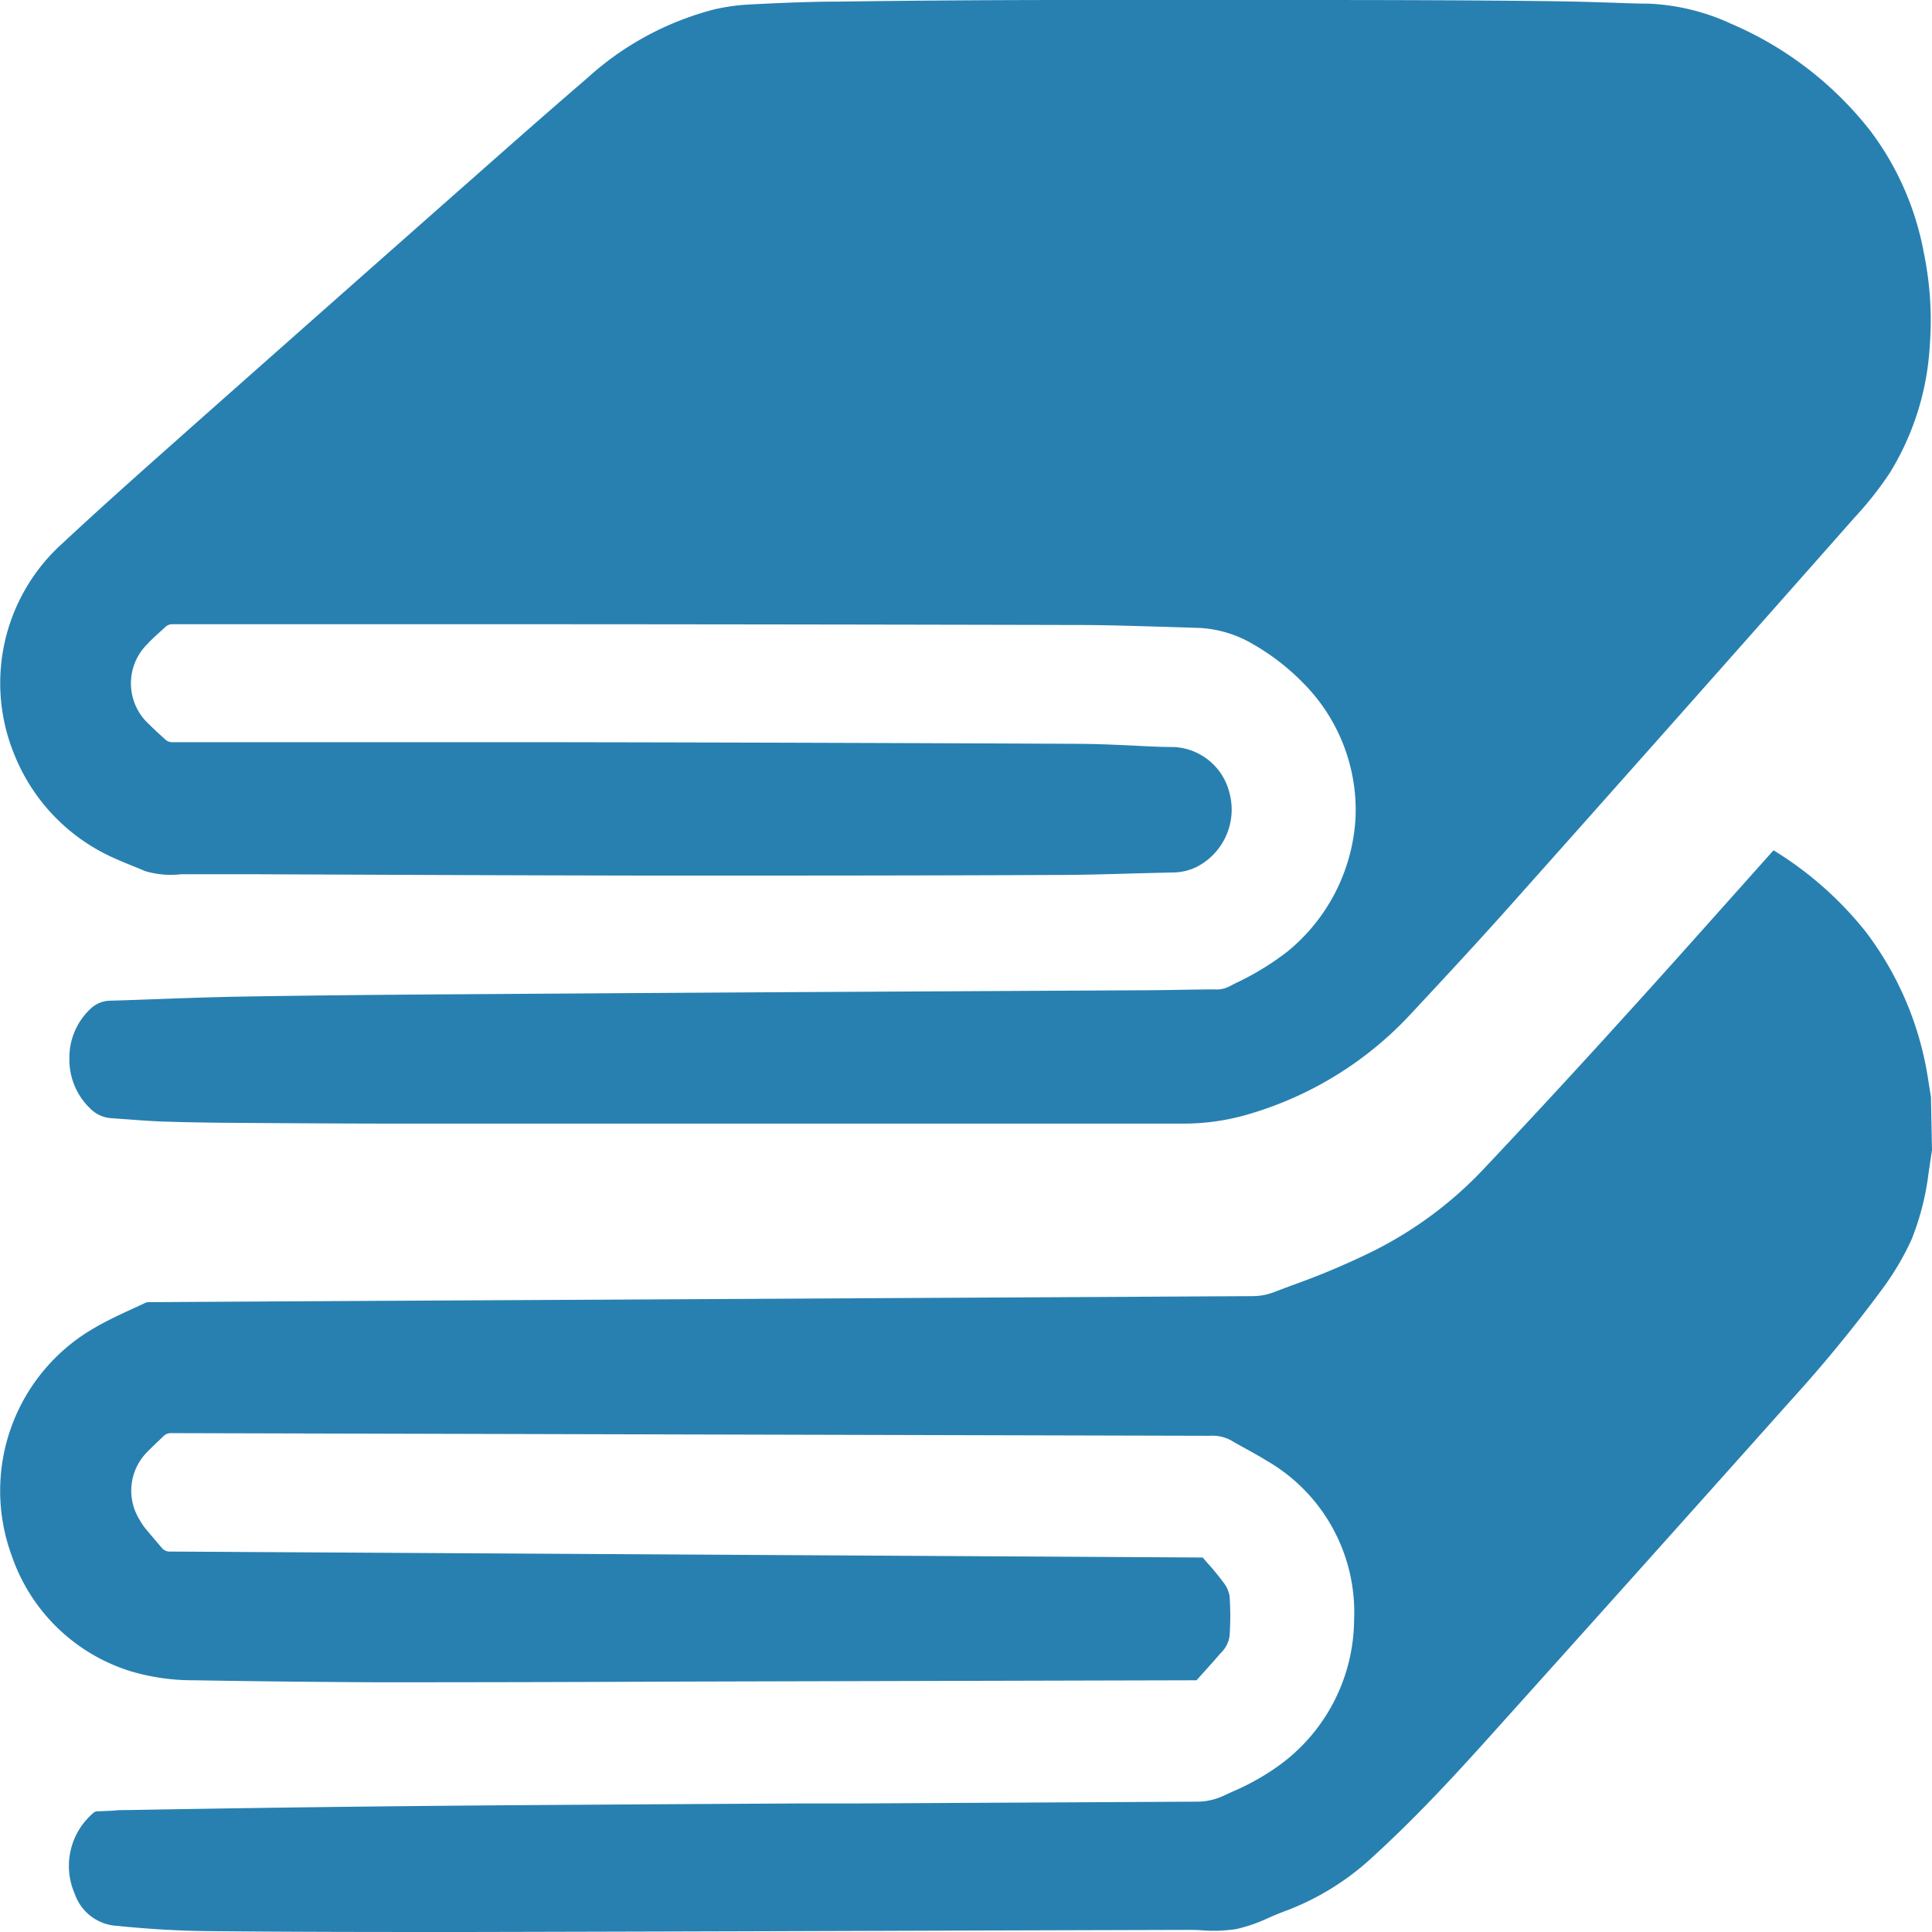 <svg id="Слой_1" data-name="Слой 1" xmlns="http://www.w3.org/2000/svg" viewBox="0 0 24 24"><defs><style>.cls-1{fill:#2880b1;}</style></defs><title>827-</title><path class="cls-1" d="M1.458,23.924c.391.04.774.062,1.135.065C3.657,24,4.717,24,5.784,24q3.252-.007,6.506-.019l2.438-.007c.076,0,.134,0,.2.005a1.886,1.886,0,0,0,.429-.015,1.974,1.974,0,0,0,.4-.139c.074-.032.147-.063.221-.09a3.285,3.285,0,0,0,1.092-.684c.512-.467.986-.979,1.422-1.464q1.889-2.1,3.763-4.2a17.388,17.388,0,0,0,1.107-1.347,3.436,3.436,0,0,0,.38-.633,3.251,3.251,0,0,0,.214-.826L24,14.286l-.013-.658-.032-.2a4.031,4.031,0,0,0-.781-1.857,4.4,4.4,0,0,0-1.142-1.008l-.008.008-.576.645c-.42.471-.841.943-1.266,1.41Q19.3,13.6,18.4,14.554A4.888,4.888,0,0,1,17,15.57a9.421,9.421,0,0,1-.959.4l-.217.082a.741.741,0,0,1-.26.049L6.5,16.15q-2.313.012-4.626.026a.165.165,0,0,0-.066.007l-.148.069c-.159.073-.323.149-.475.237A2.333,2.333,0,0,0,.146,19.326a2.271,2.271,0,0,0,1.478,1.435,2.71,2.71,0,0,0,.792.112c.753.013,1.519.021,2.261.025q1.908,0,3.818-.009l6.368-.016.069-.076c.08-.088.157-.175.233-.263a.363.363,0,0,0,.109-.209,3.46,3.46,0,0,0,0-.5.381.381,0,0,0-.079-.171,3.093,3.093,0,0,0-.206-.249l-.048-.057-12.83-.074a.124.124,0,0,1-.1-.045l-.043-.05-.161-.19a.839.839,0,0,1-.073-.11.682.682,0,0,1,.107-.854c.04-.041.081-.081.124-.121l.066-.064a.126.126,0,0,1,.089-.037h.086l12.818.033a.491.491,0,0,1,.267.056c.064.038.128.073.193.109.084.046.168.093.249.143a2.173,2.173,0,0,1,1.088,1.978,2.253,2.253,0,0,1-.992,1.851,3.006,3.006,0,0,1-.517.283l-.114.052a.779.779,0,0,1-.339.073l-4.181.022-.693,0q-1.731.009-3.463.021-1.287.009-2.573.025-1.174.015-2.349.036c-.067,0-.133,0-.2.008l-.183.008a.08.08,0,0,0-.064.026.864.864,0,0,0-.224,1A.59.59,0,0,0,1.458,23.924Z"/><path class="cls-1" d="M1.375,13.89l.224.016c.141.011.283.021.425.026.321.011.641.015.962.017.7.005,1.41.009,2.114.009H8.168q3.261,0,6.52,0h0a2.876,2.876,0,0,0,.889-.137,4.439,4.439,0,0,0,1.925-1.2c.373-.4.812-.871,1.236-1.346q2.156-2.419,4.3-4.846a4.278,4.278,0,0,0,.438-.555A3.377,3.377,0,0,0,23.972,4.3,4.133,4.133,0,0,0,23.9,3.149a3.6,3.6,0,0,0-.669-1.528A4.391,4.391,0,0,0,21.5.293,2.705,2.705,0,0,0,20.469.045c-.162,0-.324-.008-.486-.013-.209-.007-.418-.013-.627-.016C18.156,0,16.954,0,15.755,0Q14.526,0,13.3,0q-1.447,0-2.894.02c-.324,0-.672.014-1.1.036a2.5,2.5,0,0,0-.43.06A3.724,3.724,0,0,0,7.293.972c-.479.411-.951.828-1.423,1.245l-.177.156Q4.019,3.851,2.349,5.331l-.138.123c-.476.422-.968.86-1.44,1.3A2.335,2.335,0,0,0,.185,9.39a2.369,2.369,0,0,0,1.263,1.283c.061.028.123.053.185.078s.112.045.166.069a1.113,1.113,0,0,0,.451.04c.288,0,.576,0,.863,0l1.5.006q1.753.008,3.506.011c1.673,0,3.34,0,5.01-.008.32,0,.641-.01.962-.019l.482-.012a.673.673,0,0,0,.3-.073.8.8,0,0,0,.4-.915.748.748,0,0,0-.687-.57c-.184,0-.367-.011-.55-.02-.216-.01-.432-.019-.648-.02q-3.21-.015-6.42-.02H2.139a.129.129,0,0,1-.086-.034l-.079-.072c-.056-.051-.106-.1-.152-.145A.687.687,0,0,1,1.831,8c.048-.051.1-.1.153-.147l.071-.065a.124.124,0,0,1,.086-.034l2.937,0q4.148,0,8.295.01c.377,0,.755.013,1.132.024l.355.011a1.445,1.445,0,0,1,.7.2,2.853,2.853,0,0,1,.632.489,2.237,2.237,0,0,1,.646,1.688A2.309,2.309,0,0,1,16,11.815a3.441,3.441,0,0,1-.654.4l-.09.046a.327.327,0,0,1-.158.03c-.282,0-.559.009-.836.01l-4.33.023q-2.034.012-4.069.026c-.952.006-1.9.014-2.857.03-.348.006-.695.018-1.043.031-.2.007-.4.015-.6.02a.363.363,0,0,0-.248.11.827.827,0,0,0-.253.609.84.84,0,0,0,.254.616A.407.407,0,0,0,1.375,13.89Z"/></svg>